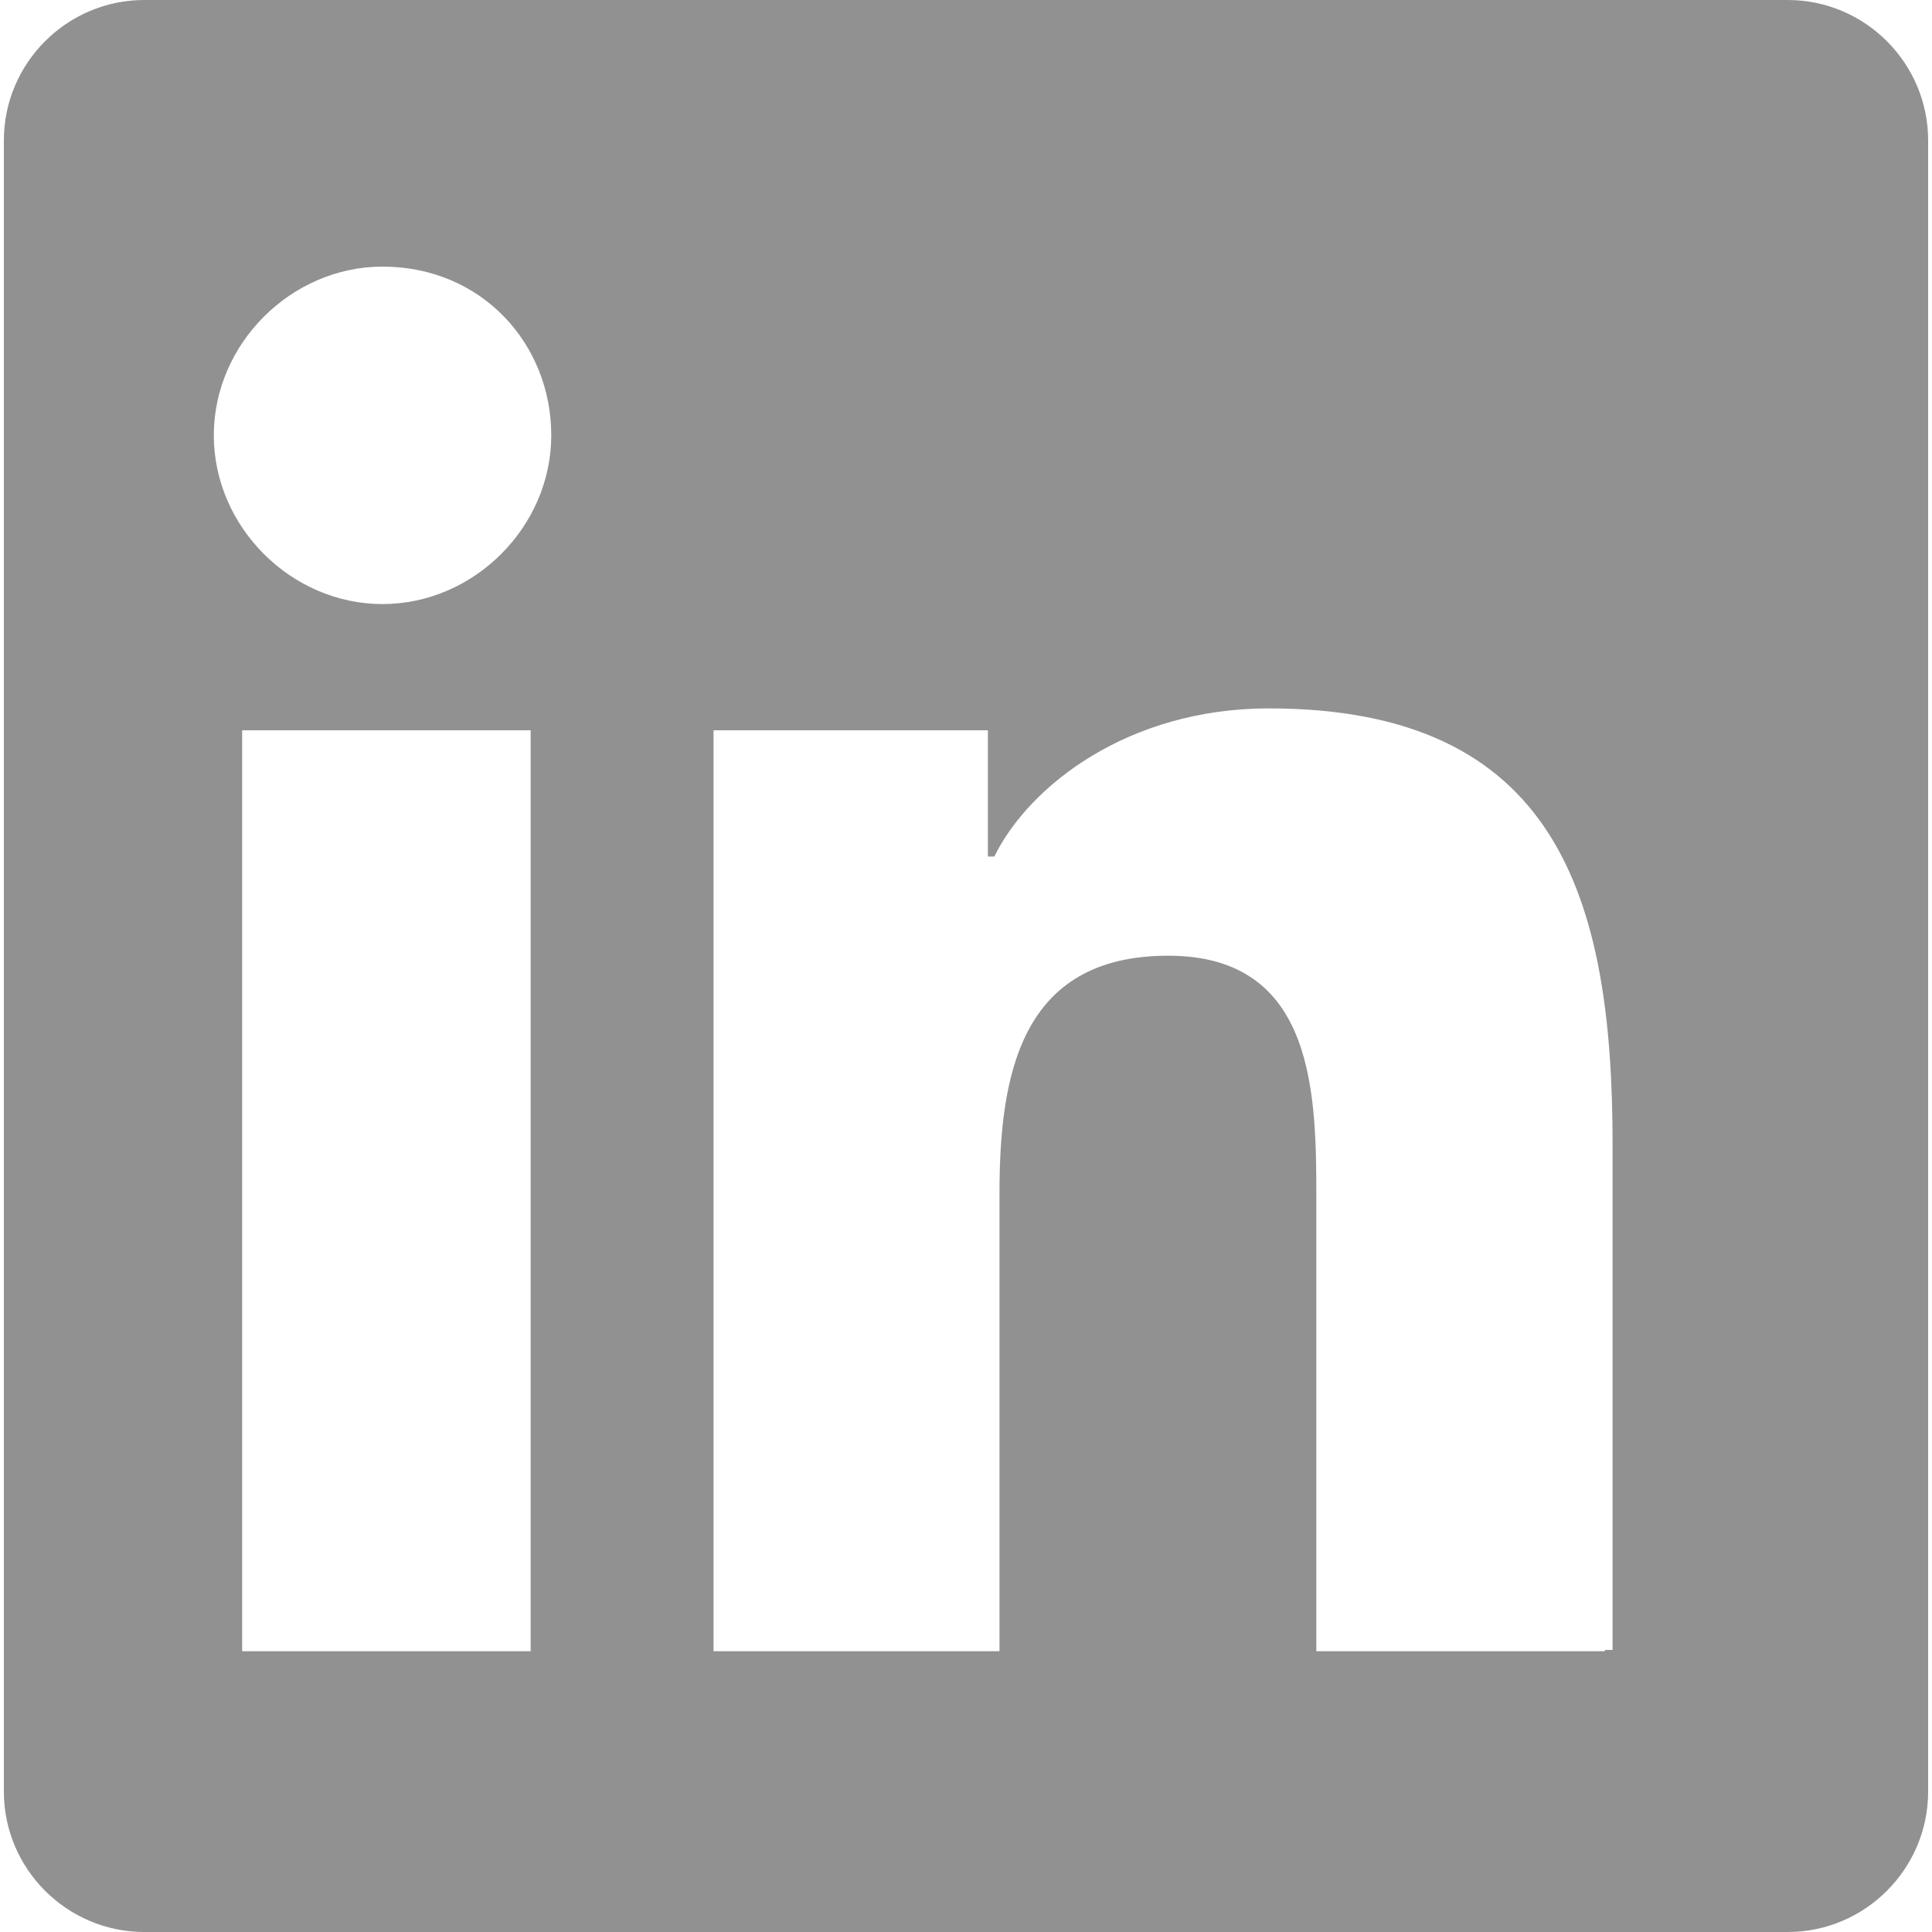 <?xml version="1.0" encoding="utf-8"?>
<!-- Generator: Adobe Illustrator 24.3.0, SVG Export Plug-In . SVG Version: 6.00 Build 0)  -->
<svg version="1.1" id="Layer_1" xmlns="http://www.w3.org/2000/svg" xmlns:xlink="http://www.w3.org/1999/xlink" x="0px" y="0px"
	 viewBox="0 0 150 150" style="enable-background:new 0 0 150 150;" xml:space="preserve">
<style type="text/css">
	.st0{fill:#919191;}
</style>
<g>
	<path class="st0" d="M124.6,128.2h-22.4V93.3c0-8.2,0-19.1-11.5-19.1s-13.1,9.3-13.1,18.5v35.5H55.4V56.7h21.3v9.8h0.5
		c2.7-5.5,10.4-11.5,21.3-11.5c22.4,0,26.7,14.7,26.7,33.8v39.3H124.6z M42.8,33.8c0,7.1-6,13.1-13.1,13.1s-13.1-6-13.1-13.1
		c0-7.1,6-13.1,13.1-13.1C37.4,20.7,42.8,26.7,42.8,33.8 M18.8,56.7h22.4v71.5H18.8V56.7z M149.7,139.1V10.9c0-6-4.9-10.9-10.9-10.9
		H11.2C5.2,0,0.3,4.9,0.3,10.9v128.2c0,6,4.9,10.9,10.9,10.9h127.6C144.8,150,149.7,145.1,149.7,139.1"/>
</g>
</svg>
